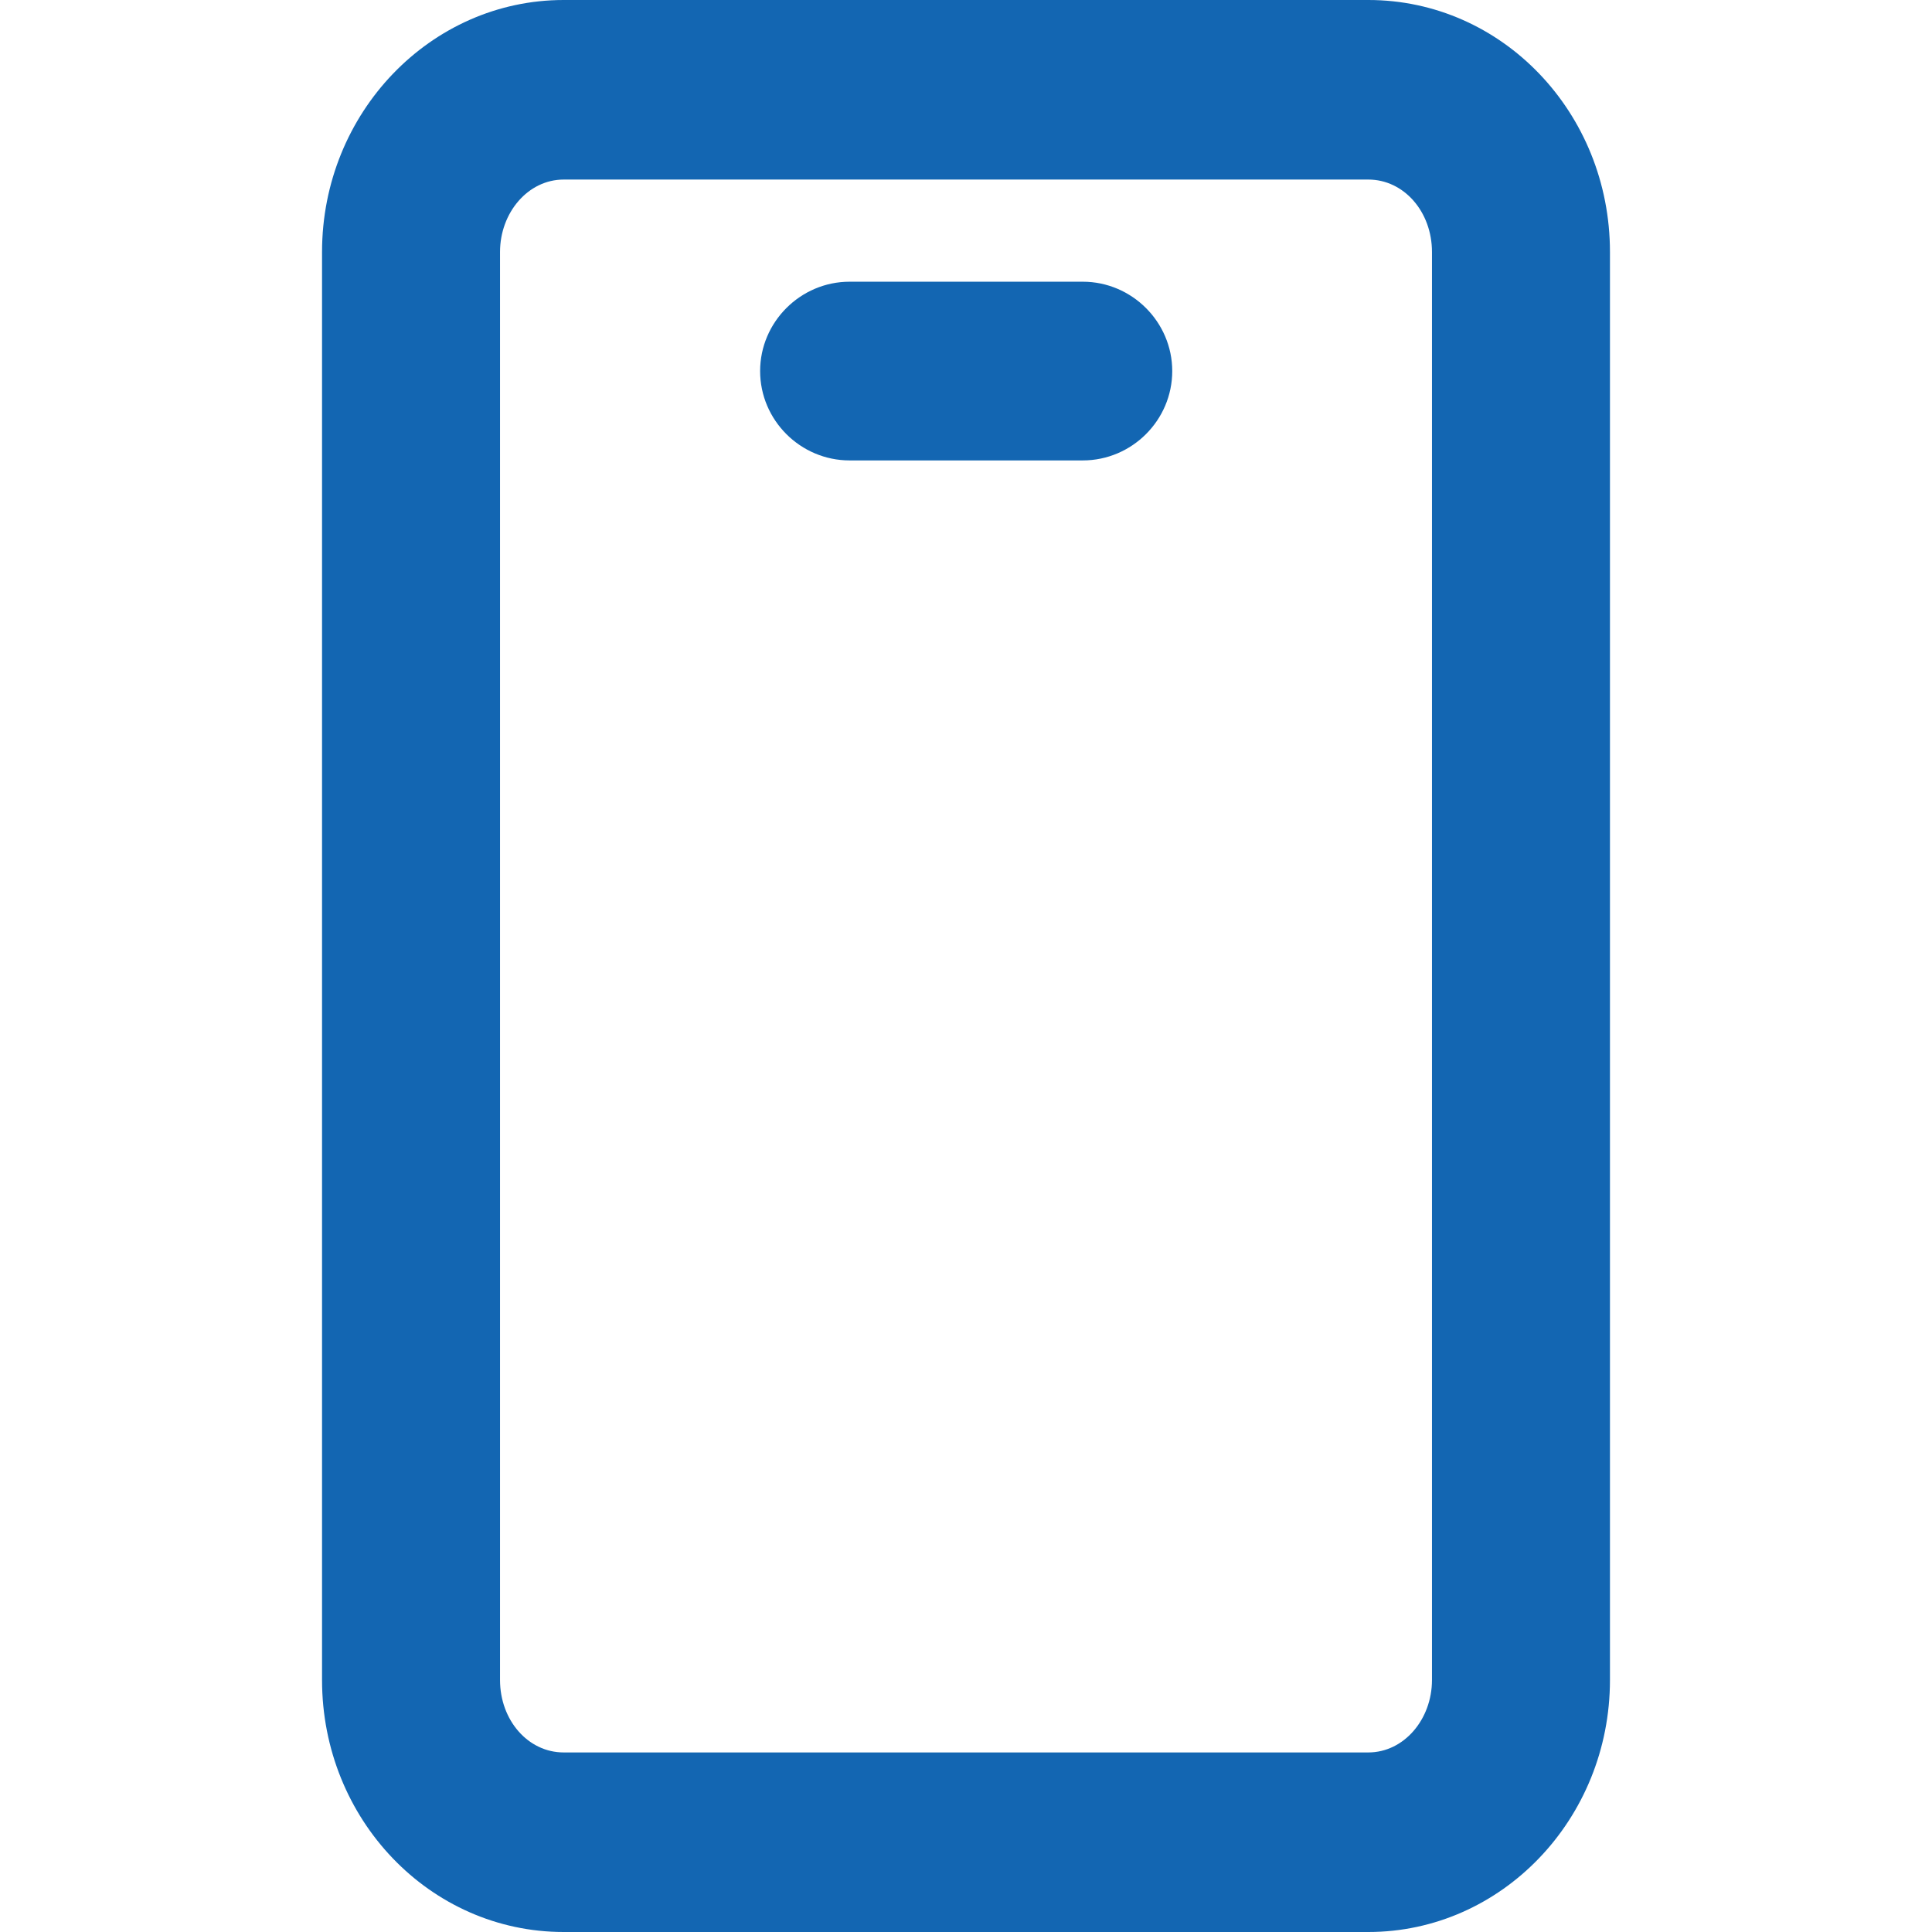 <svg width="16" height="16" viewBox="0 0 16 16" fill="none" xmlns="http://www.w3.org/2000/svg">
<path d="M11.339 16H4.668C3.561 16 2.667 15.067 2.667 13.913V2.087C2.667 0.933 3.567 0 4.668 0H11.332C12.439 0 13.333 0.933 13.333 2.087V13.913C13.333 15.067 12.433 16 11.332 16H11.339ZM4.668 1.487C4.374 1.487 4.141 1.76 4.141 2.087V13.913C4.141 14.247 4.374 14.513 4.668 14.513H11.332C11.626 14.513 11.859 14.24 11.859 13.913V2.087C11.859 1.753 11.626 1.487 11.332 1.487H4.668Z" fill="#1366B2"/>
<path d="M8.967 3.813H7.036C6.629 3.813 6.295 3.48 6.295 3.073C6.295 2.667 6.629 2.333 7.036 2.333H8.967C9.374 2.333 9.708 2.667 9.708 3.073C9.708 3.48 9.374 3.813 8.967 3.813Z" fill="#1366B2"/>
</svg>
